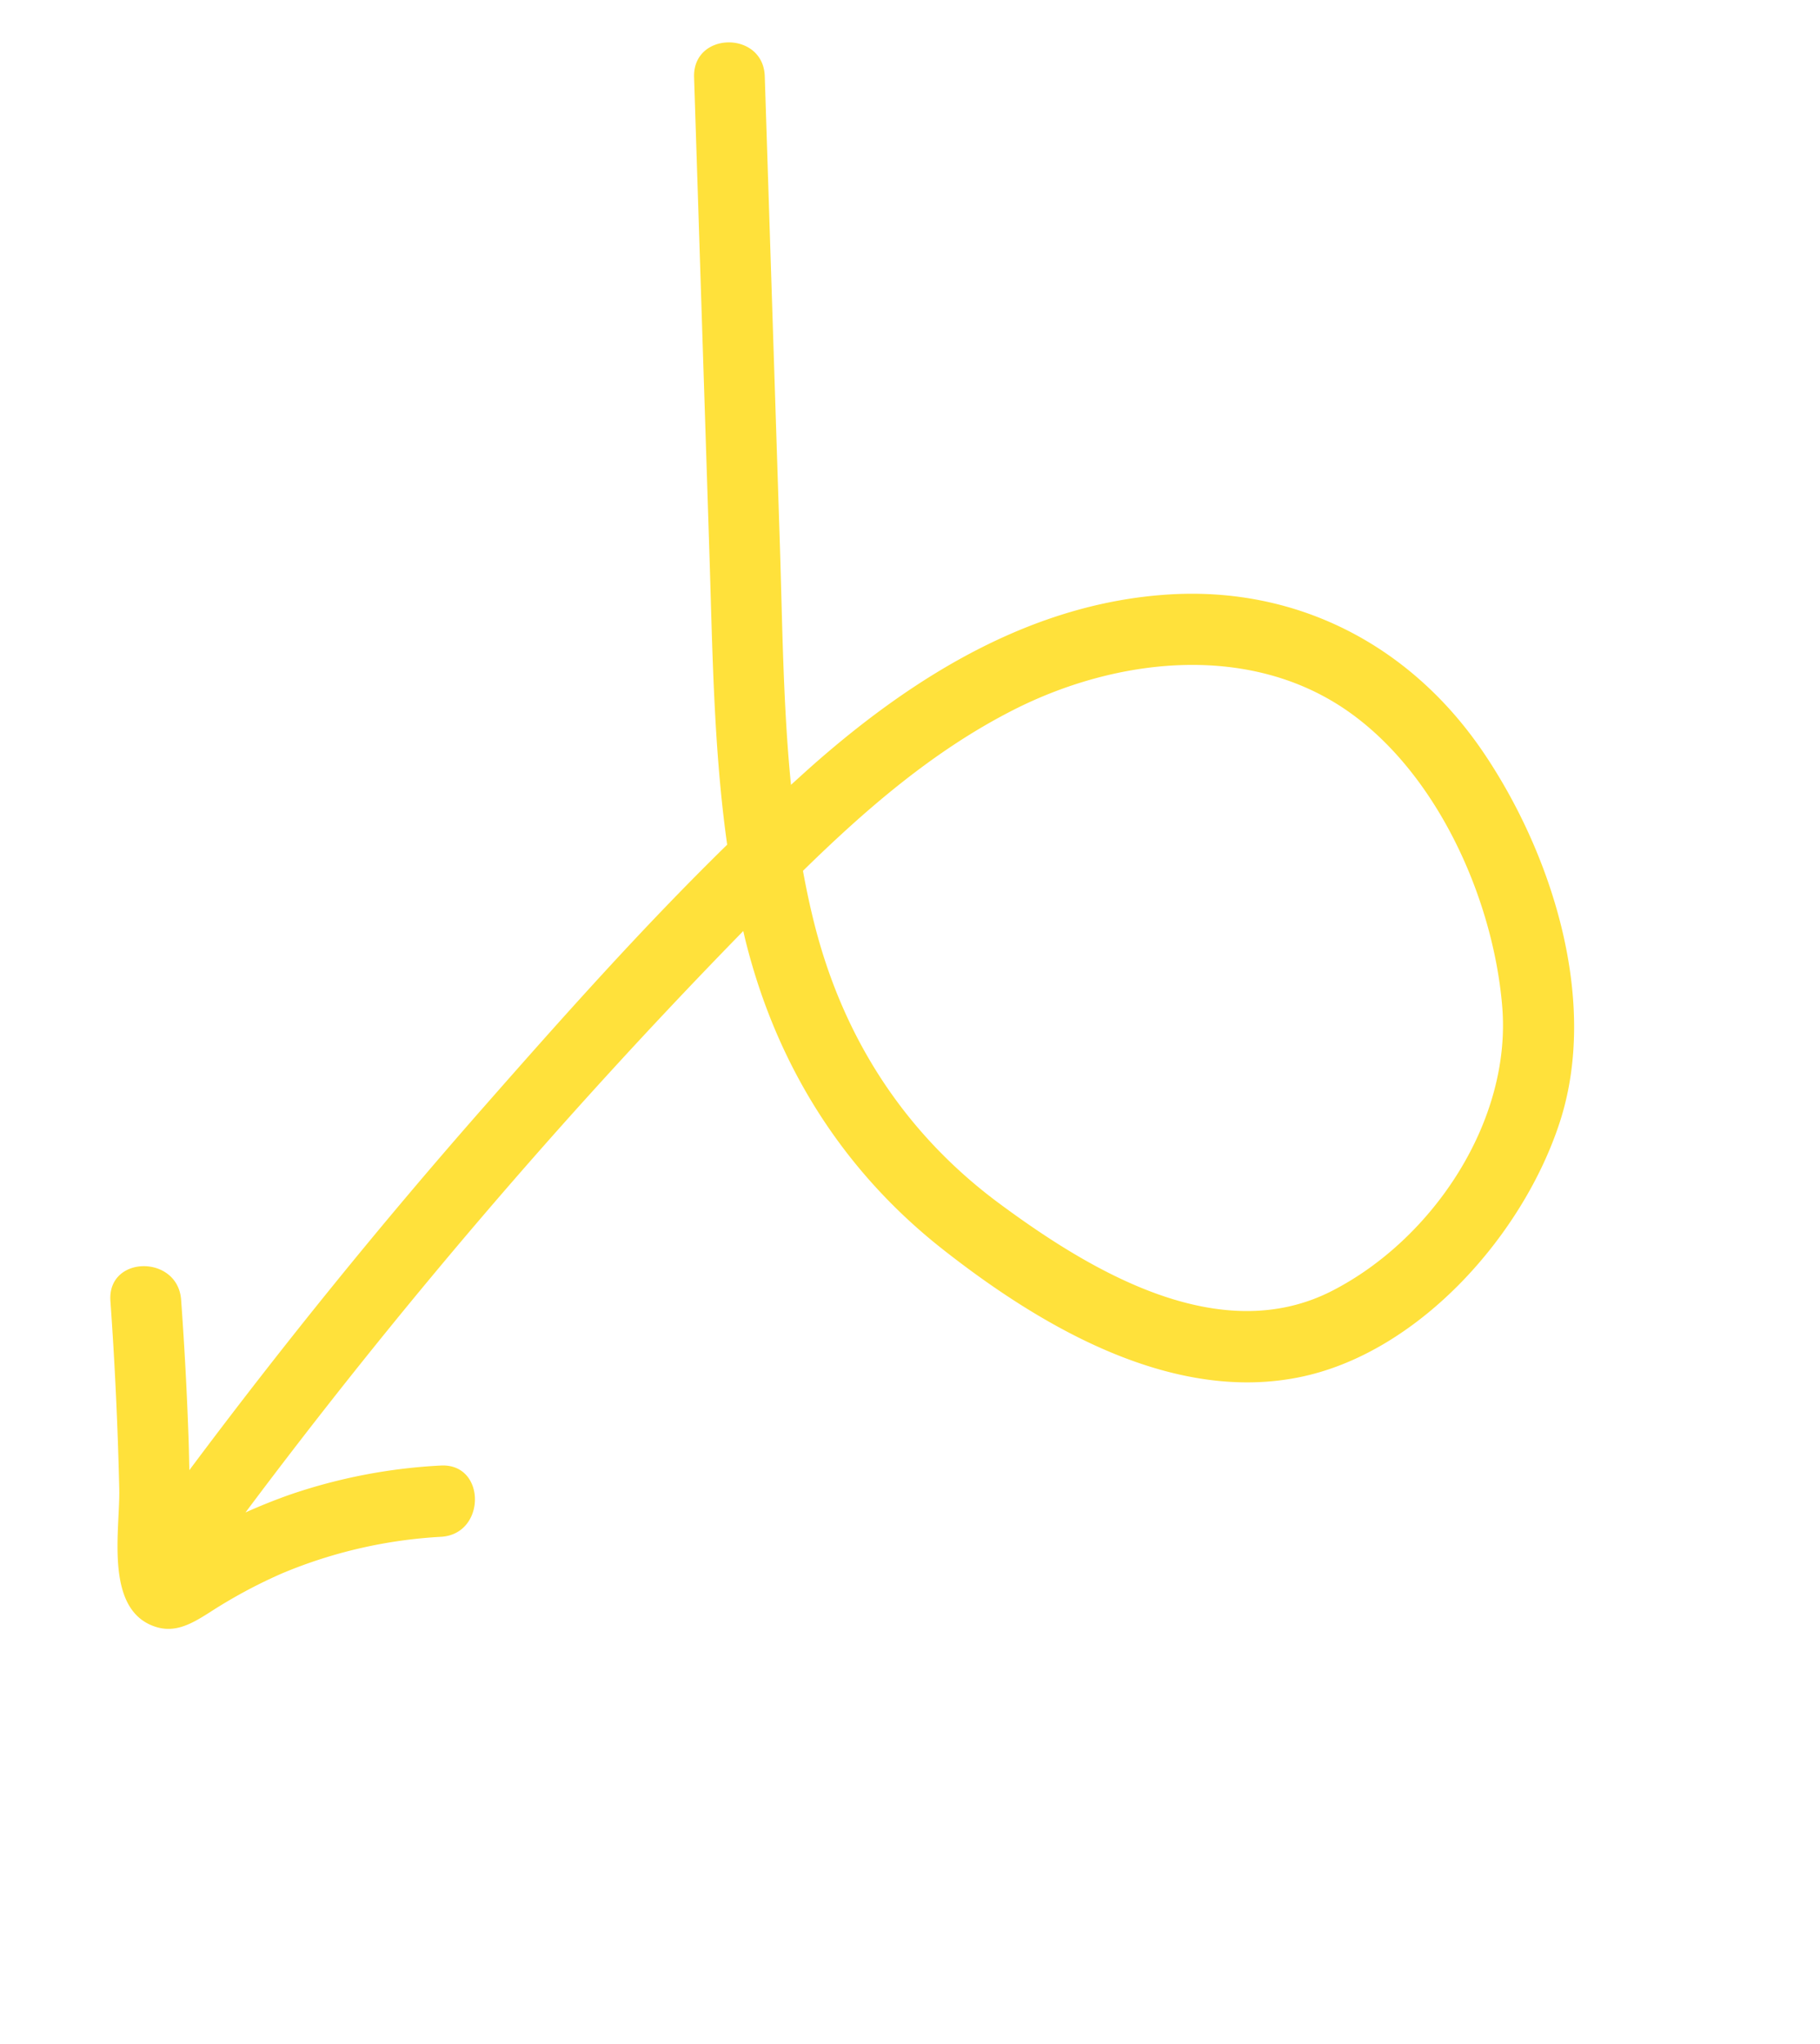 <svg xmlns="http://www.w3.org/2000/svg" xmlns:xlink="http://www.w3.org/1999/xlink" width="556.209" height="624.601" viewBox="0 0 556.209 624.601">
  <defs>
    <clipPath id="clip-path">
      <path id="Path_862" data-name="Path 862" d="M0,515.418H391.648V0H0Z" transform="translate(0)" fill="none"/>
    </clipPath>
  </defs>
  <g id="Group_132" data-name="Group 132" transform="translate(193.079) rotate(22)" clip-path="url(#clip-path)">
    <g id="Group_131" data-name="Group 131" transform="translate(0 -0.001)">
      <path id="Path_861" data-name="Path 861" d="M64.821,505.252a154.441,154.441,0,0,1,16.247-19.581,146.492,146.492,0,0,1,40.805-28.492c12.514-5.93,4.311-26.1-8.308-20.119a168.393,168.393,0,0,0-39.178,25.334c-3.712,3.262-7.3,6.709-10.735,10.289a1779.78,1779.78,0,0,1,73.338-218.866c.386-.944.775-1.892,1.161-2.836.579.816,1.137,1.643,1.728,2.451,22.992,31.681,53.822,54.039,91.26,64.89,36.659,10.63,83.2,17.661,116.727-5.327,30.324-20.79,46.056-65.577,43.517-101.44C388.639,172.8,358.512,136.6,327.6,115.769c-32.762-22.08-71.8-25.969-107.639-8.722-36.84,17.729-61.672,50.881-79.947,86.724-1.744,3.415-3.395,6.886-5.074,10.341-11.414-21.766-20.883-44.7-30.766-67.059L46.406,6.374C40.761-6.4,20.811,1.911,26.5,14.766Q55.807,81.084,85.122,147.4c12.036,27.234,23.651,55.123,38.587,80.971-14.676,33.505-27.066,68.28-39.09,102.581Q61.063,398.167,42.9,467.126c-1.189-2.732-2.338-5.48-3.547-8.2Q30.593,439.2,21.08,419.833c-6.111-12.5-26.081-4.226-19.91,8.4Q13.806,454.069,25.2,480.5c4.741,11.044,9.176,34.249,24.261,34.9,7.468.321,11.321-4.52,15.359-10.152m83.354-278.143c10.871-24.888,23.329-49.137,41.183-69.638,22.972-26.379,58.365-45.831,93.88-38.21,32.971,7.075,63.628,36.49,78.6,66.211,15.821,31.408,6.974,73.865-15.628,100.006-25.366,29.339-70.872,22-104.064,13.454-34.594-8.9-62.9-28.628-84.169-57.437-3.451-4.676-6.693-9.485-9.8-14.386" fill="#ffe13b"/>
    </g>
  </g>
</svg>
